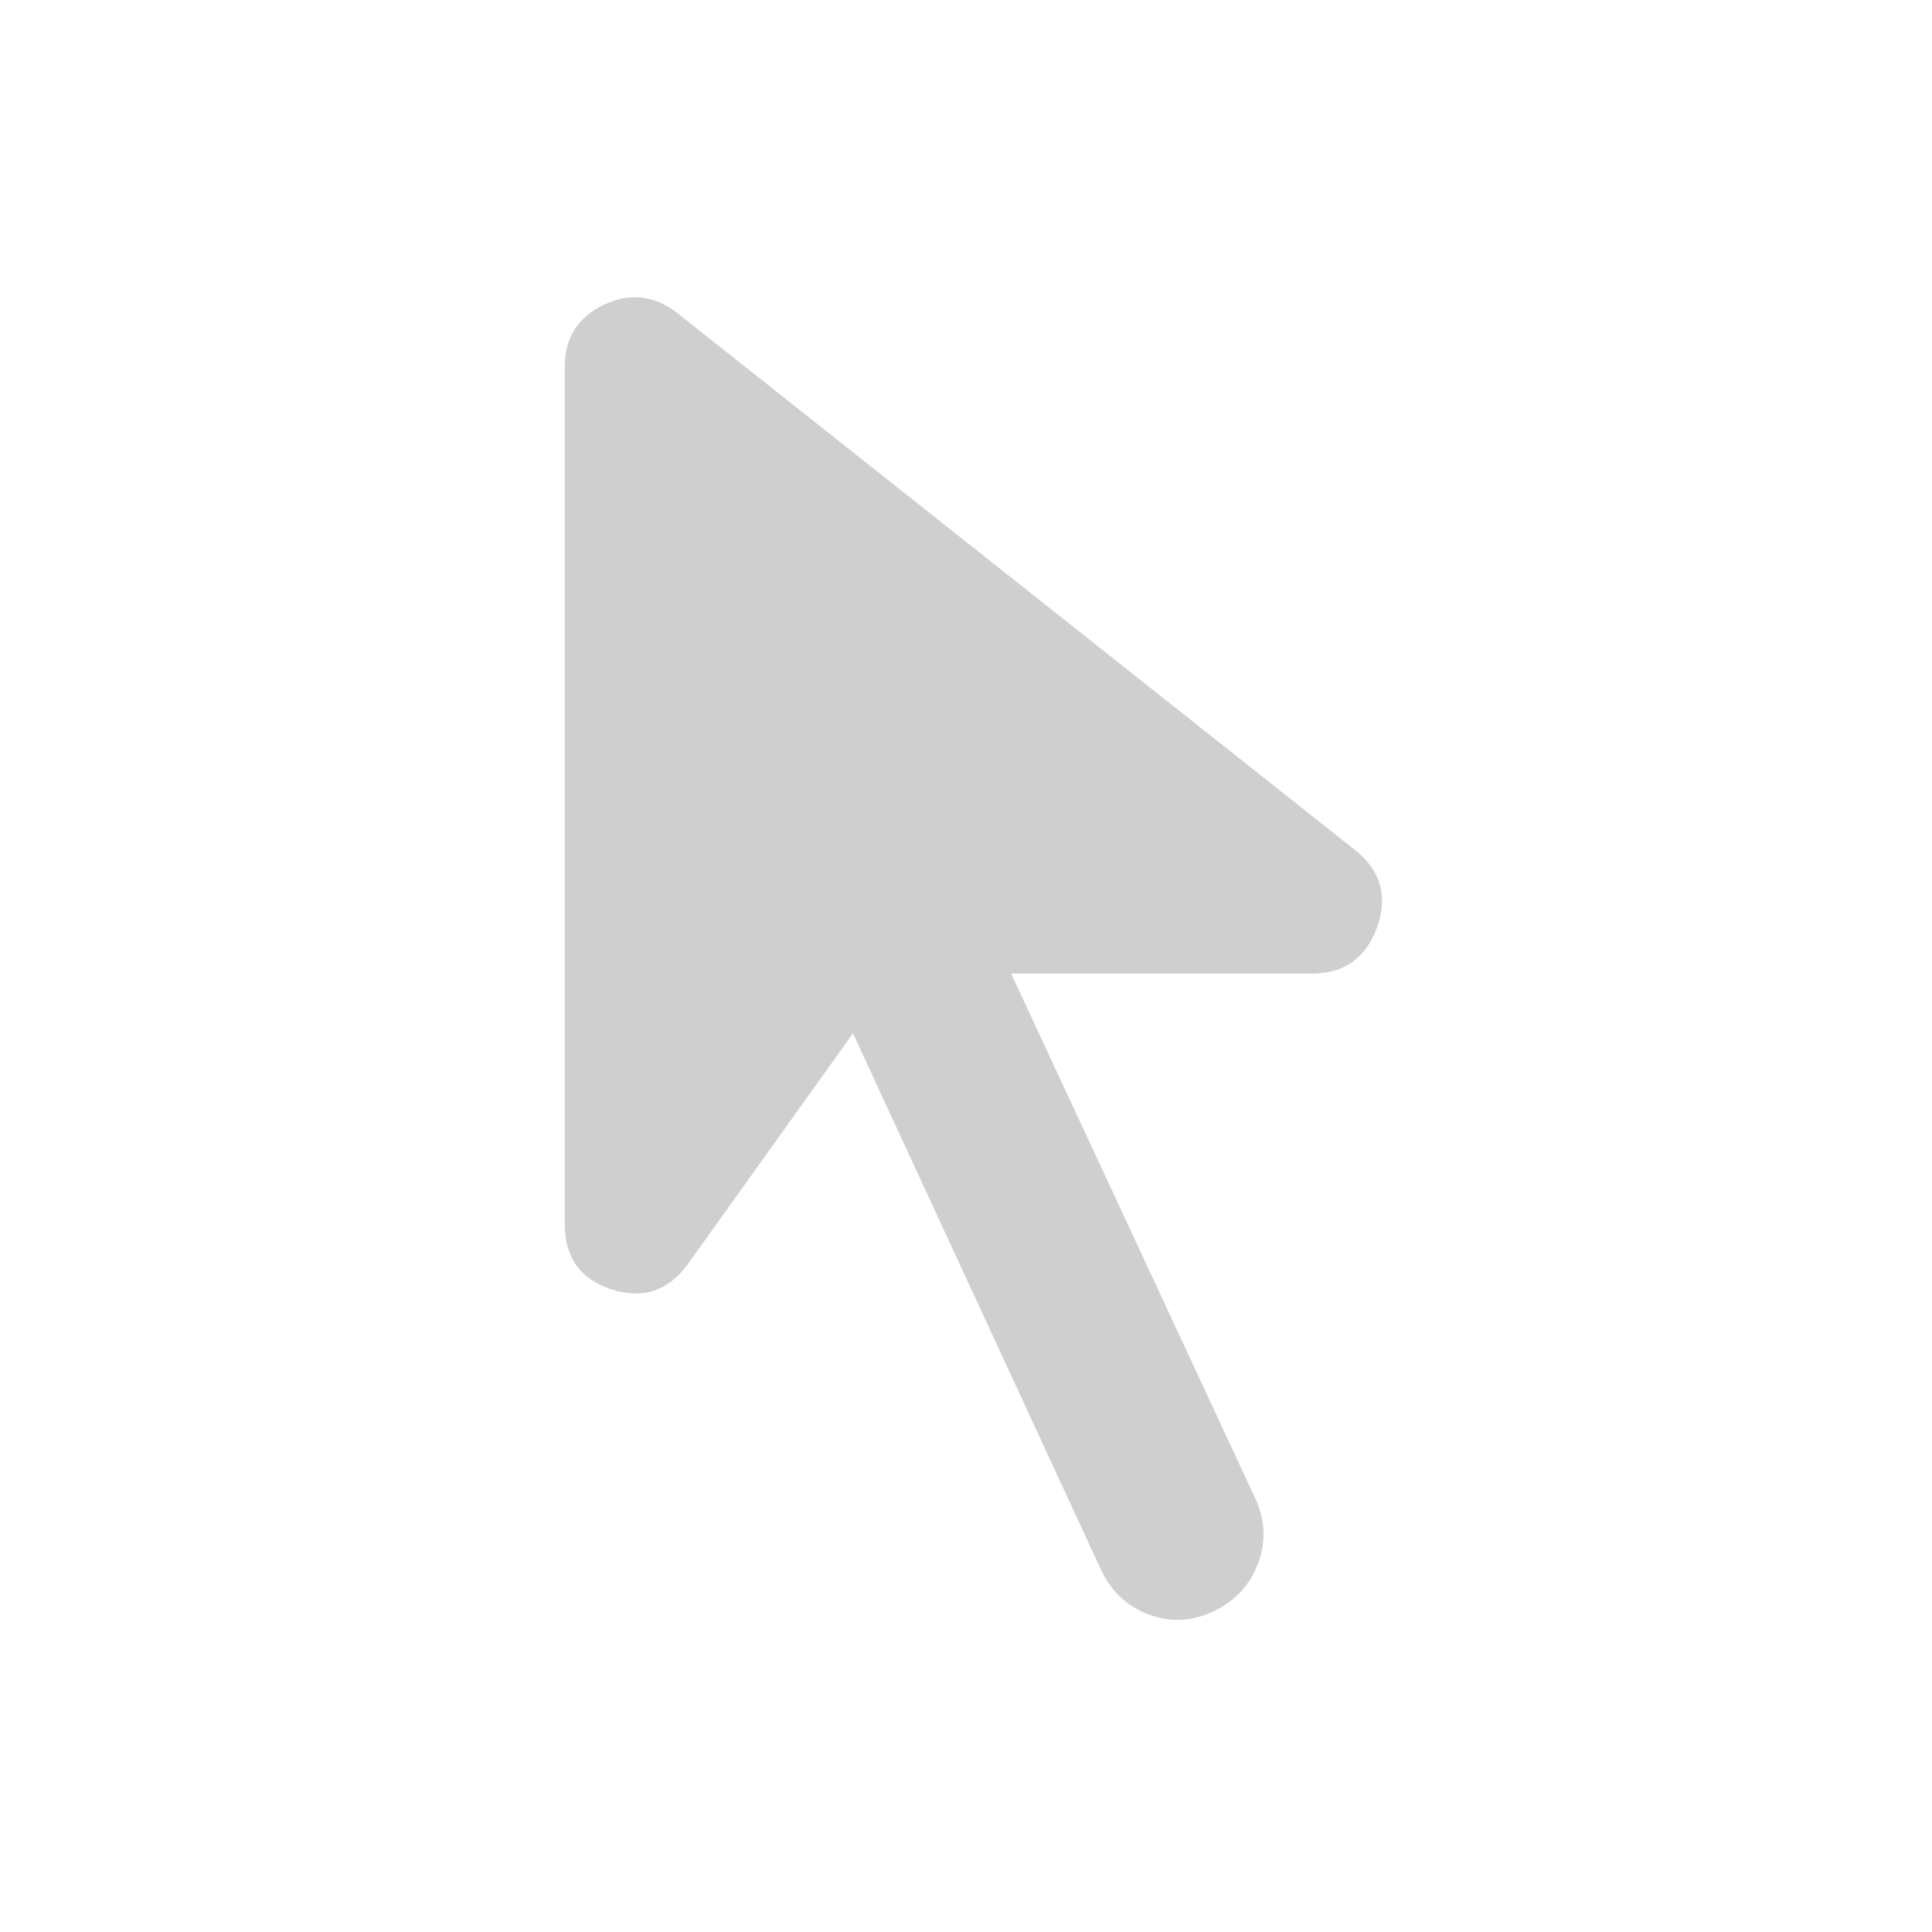 <svg width="130" height="130" viewBox="0 0 130 130" fill="none" xmlns="http://www.w3.org/2000/svg">
<path d="M81.638 108.433C80.182 109.118 78.727 109.182 77.272 108.626C75.817 108.07 74.749 107.059 74.068 105.594L57.395 69.531L46.327 84.999C45.002 86.855 43.284 87.445 41.17 86.767C39.057 86.089 38 84.62 38 82.359V24.697C38 22.745 38.868 21.353 40.605 20.52C42.342 19.688 43.979 19.854 45.514 21.017L91.171 57.191C92.918 58.597 93.414 60.335 92.657 62.404C91.9 64.475 90.436 65.51 88.263 65.51H68.036L84.457 100.81C85.137 102.276 85.201 103.741 84.65 105.206C84.097 106.672 83.093 107.748 81.638 108.433Z" fill="#CFCFCF"/>
</svg>
